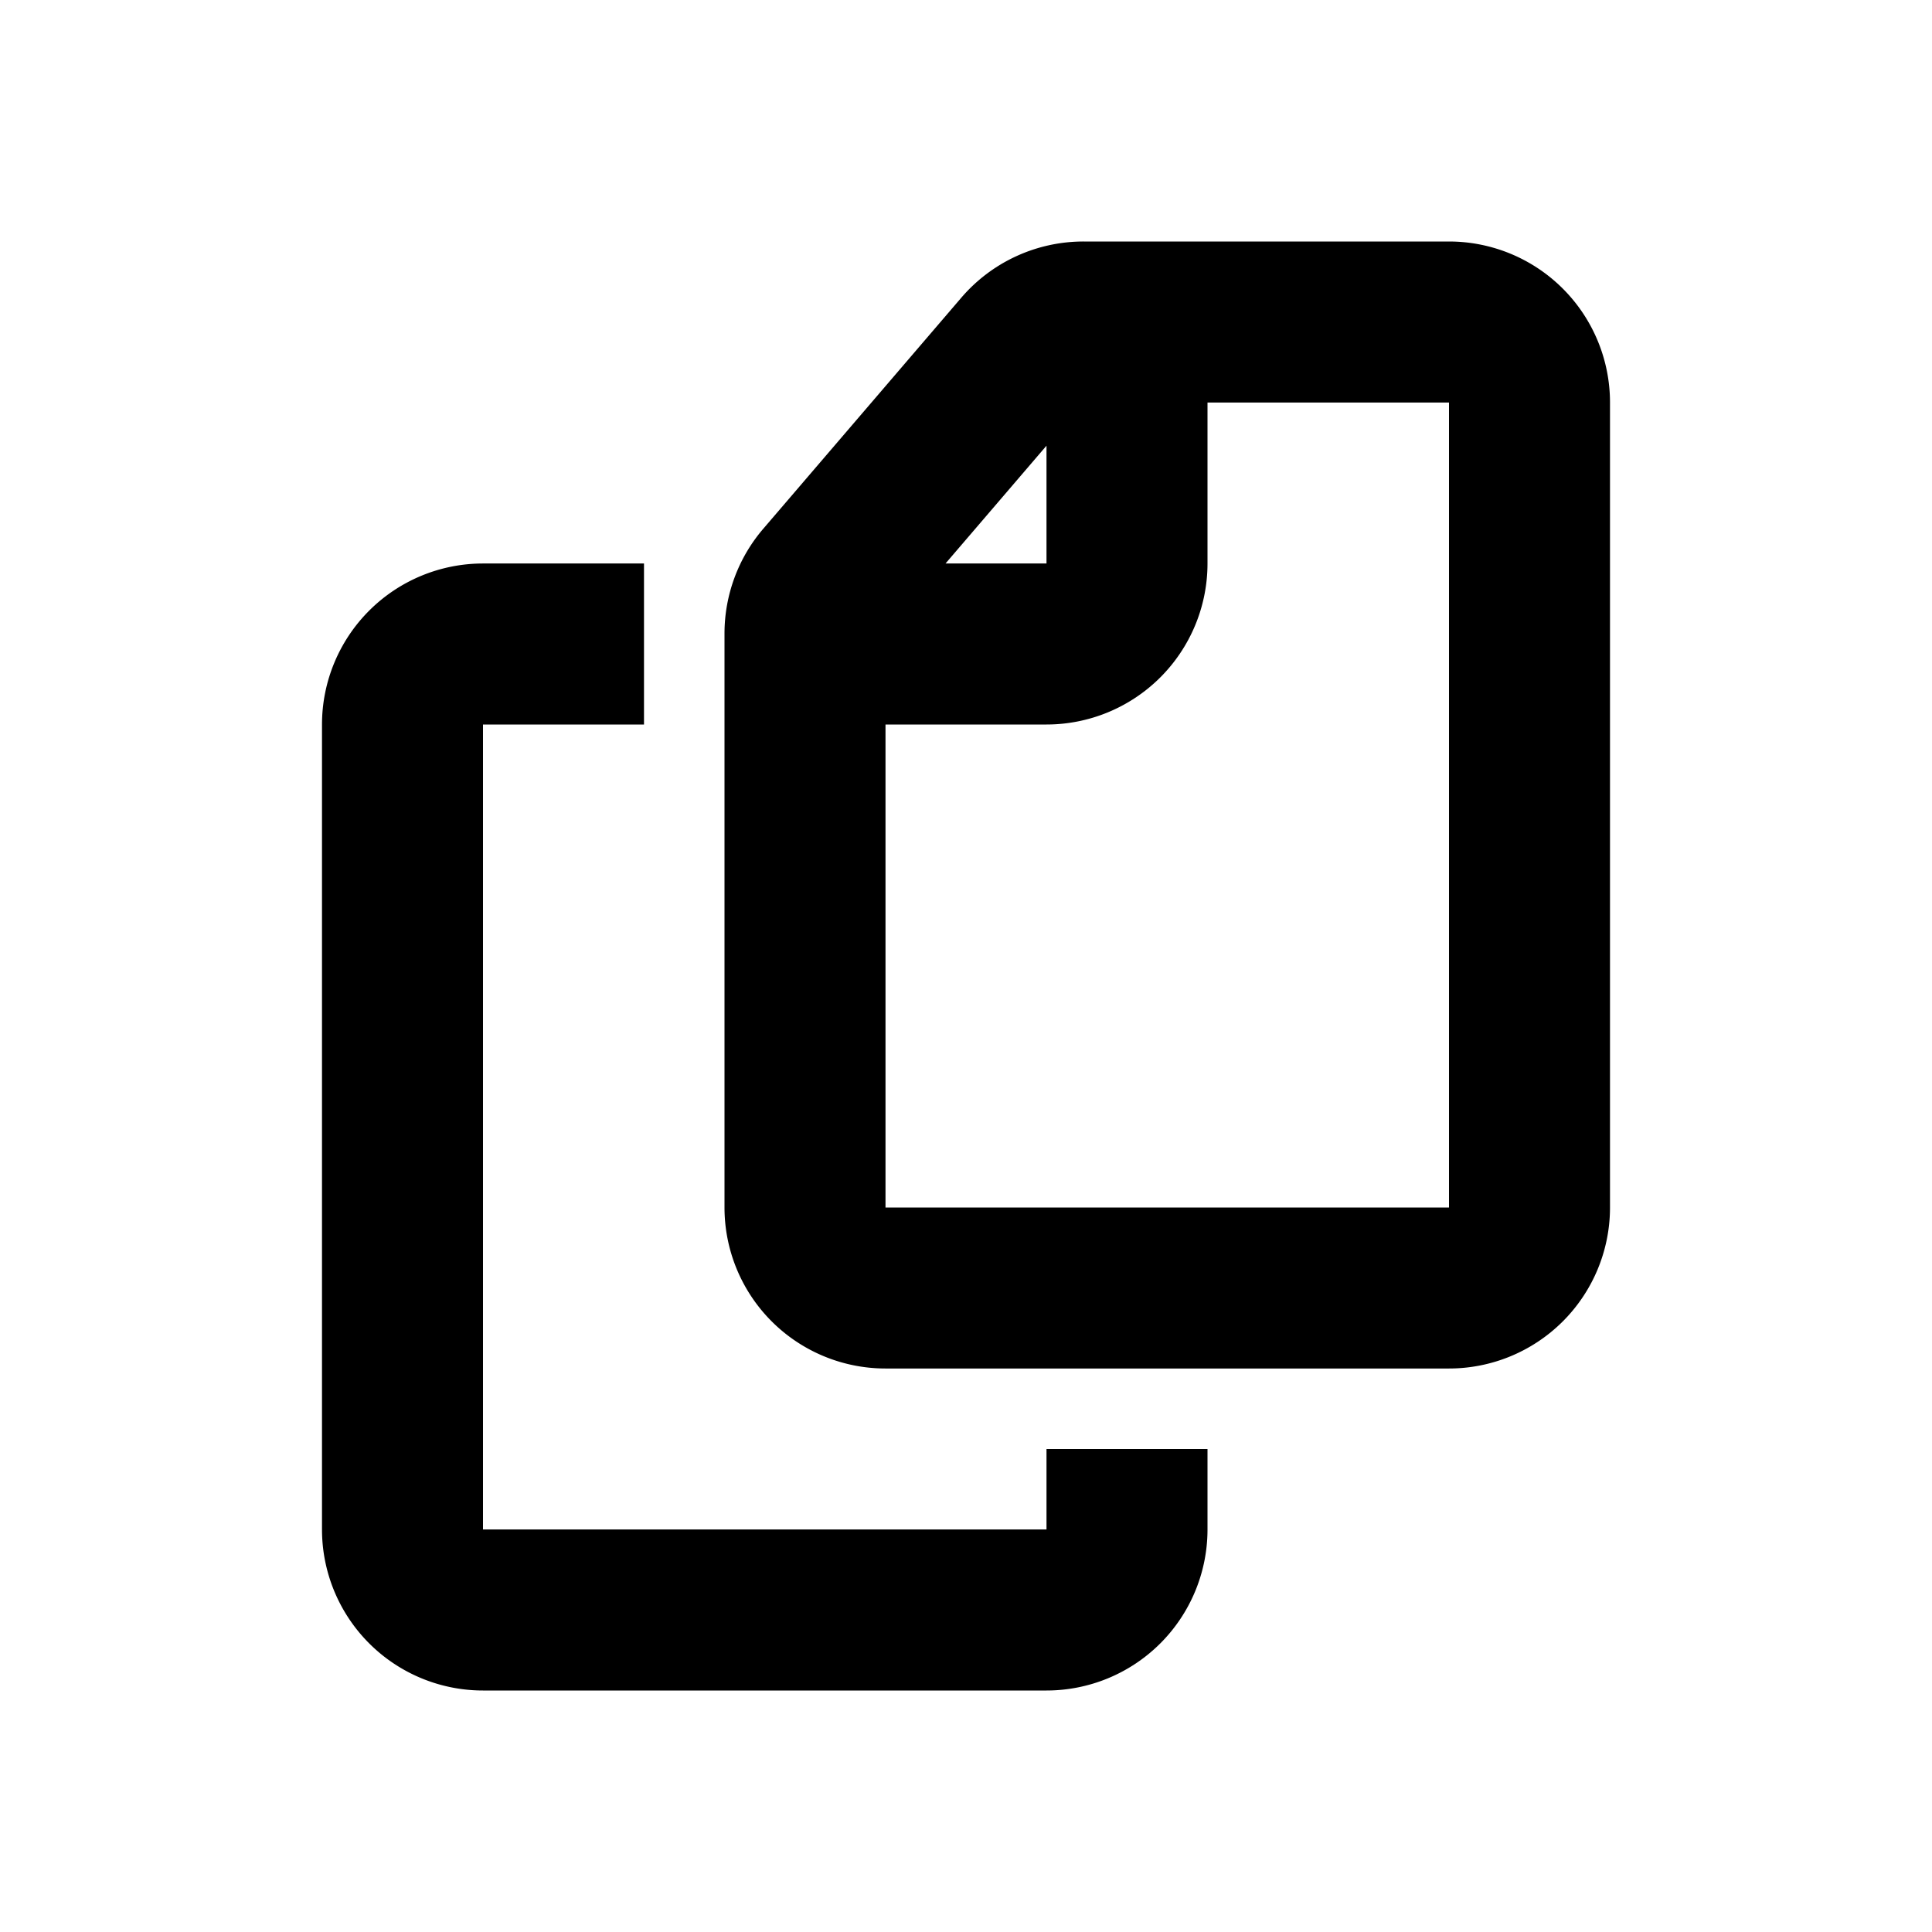 <?xml version="1.0" encoding="iso-8859-1"?>
<!-- Generator: www.svgicons.com -->
<svg xmlns="http://www.w3.org/2000/svg" width="800" height="800" viewBox="0 0 24 24">
<path fill="none" stroke="currentColor" stroke-linejoin="round" stroke-width="2" d="M14 4v3a1 1 0 0 1-1 1h-3m4 10v1a1 1 0 0 1-1 1H6a1 1 0 0 1-1-1V9a1 1 0 0 1 1-1h2m11-3v10a1 1 0 0 1-1 1h-7a1 1 0 0 1-1-1V7.87a1 1 0 0 1 .24-.65l2.46-2.87a1 1 0 0 1 .76-.35H18a1 1 0 0 1 1 1Z"/>
</svg>